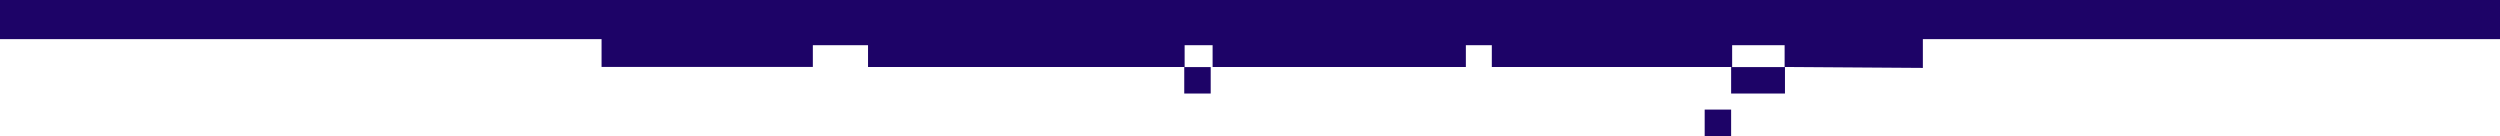 <svg xmlns="http://www.w3.org/2000/svg" width="2646.855" height="144.022"><g fill="#1d0367"><g data-name="Grupo 55641"><path d="M1804.817 116.023h28v28h-28z" data-name="Retângulo 77855"/><path d="M1832.817 71.023h57v28h-57z" data-name="Retângulo 77856"/><path d="M1253.817 71.023h28v28h-28z" data-name="Retângulo 77857"/></g><path d="M0 .005v41.412h636.9v29.485h223.694V47.824h58.422v23.078h335.2V47.824h29.618v23.078h268.135V47.824h27.479v23.078h254.442V47.824h55.565v23.079l146.361 1V41.417h611.039V-.003Z" data-name="Caminho 64611"/></g></svg>